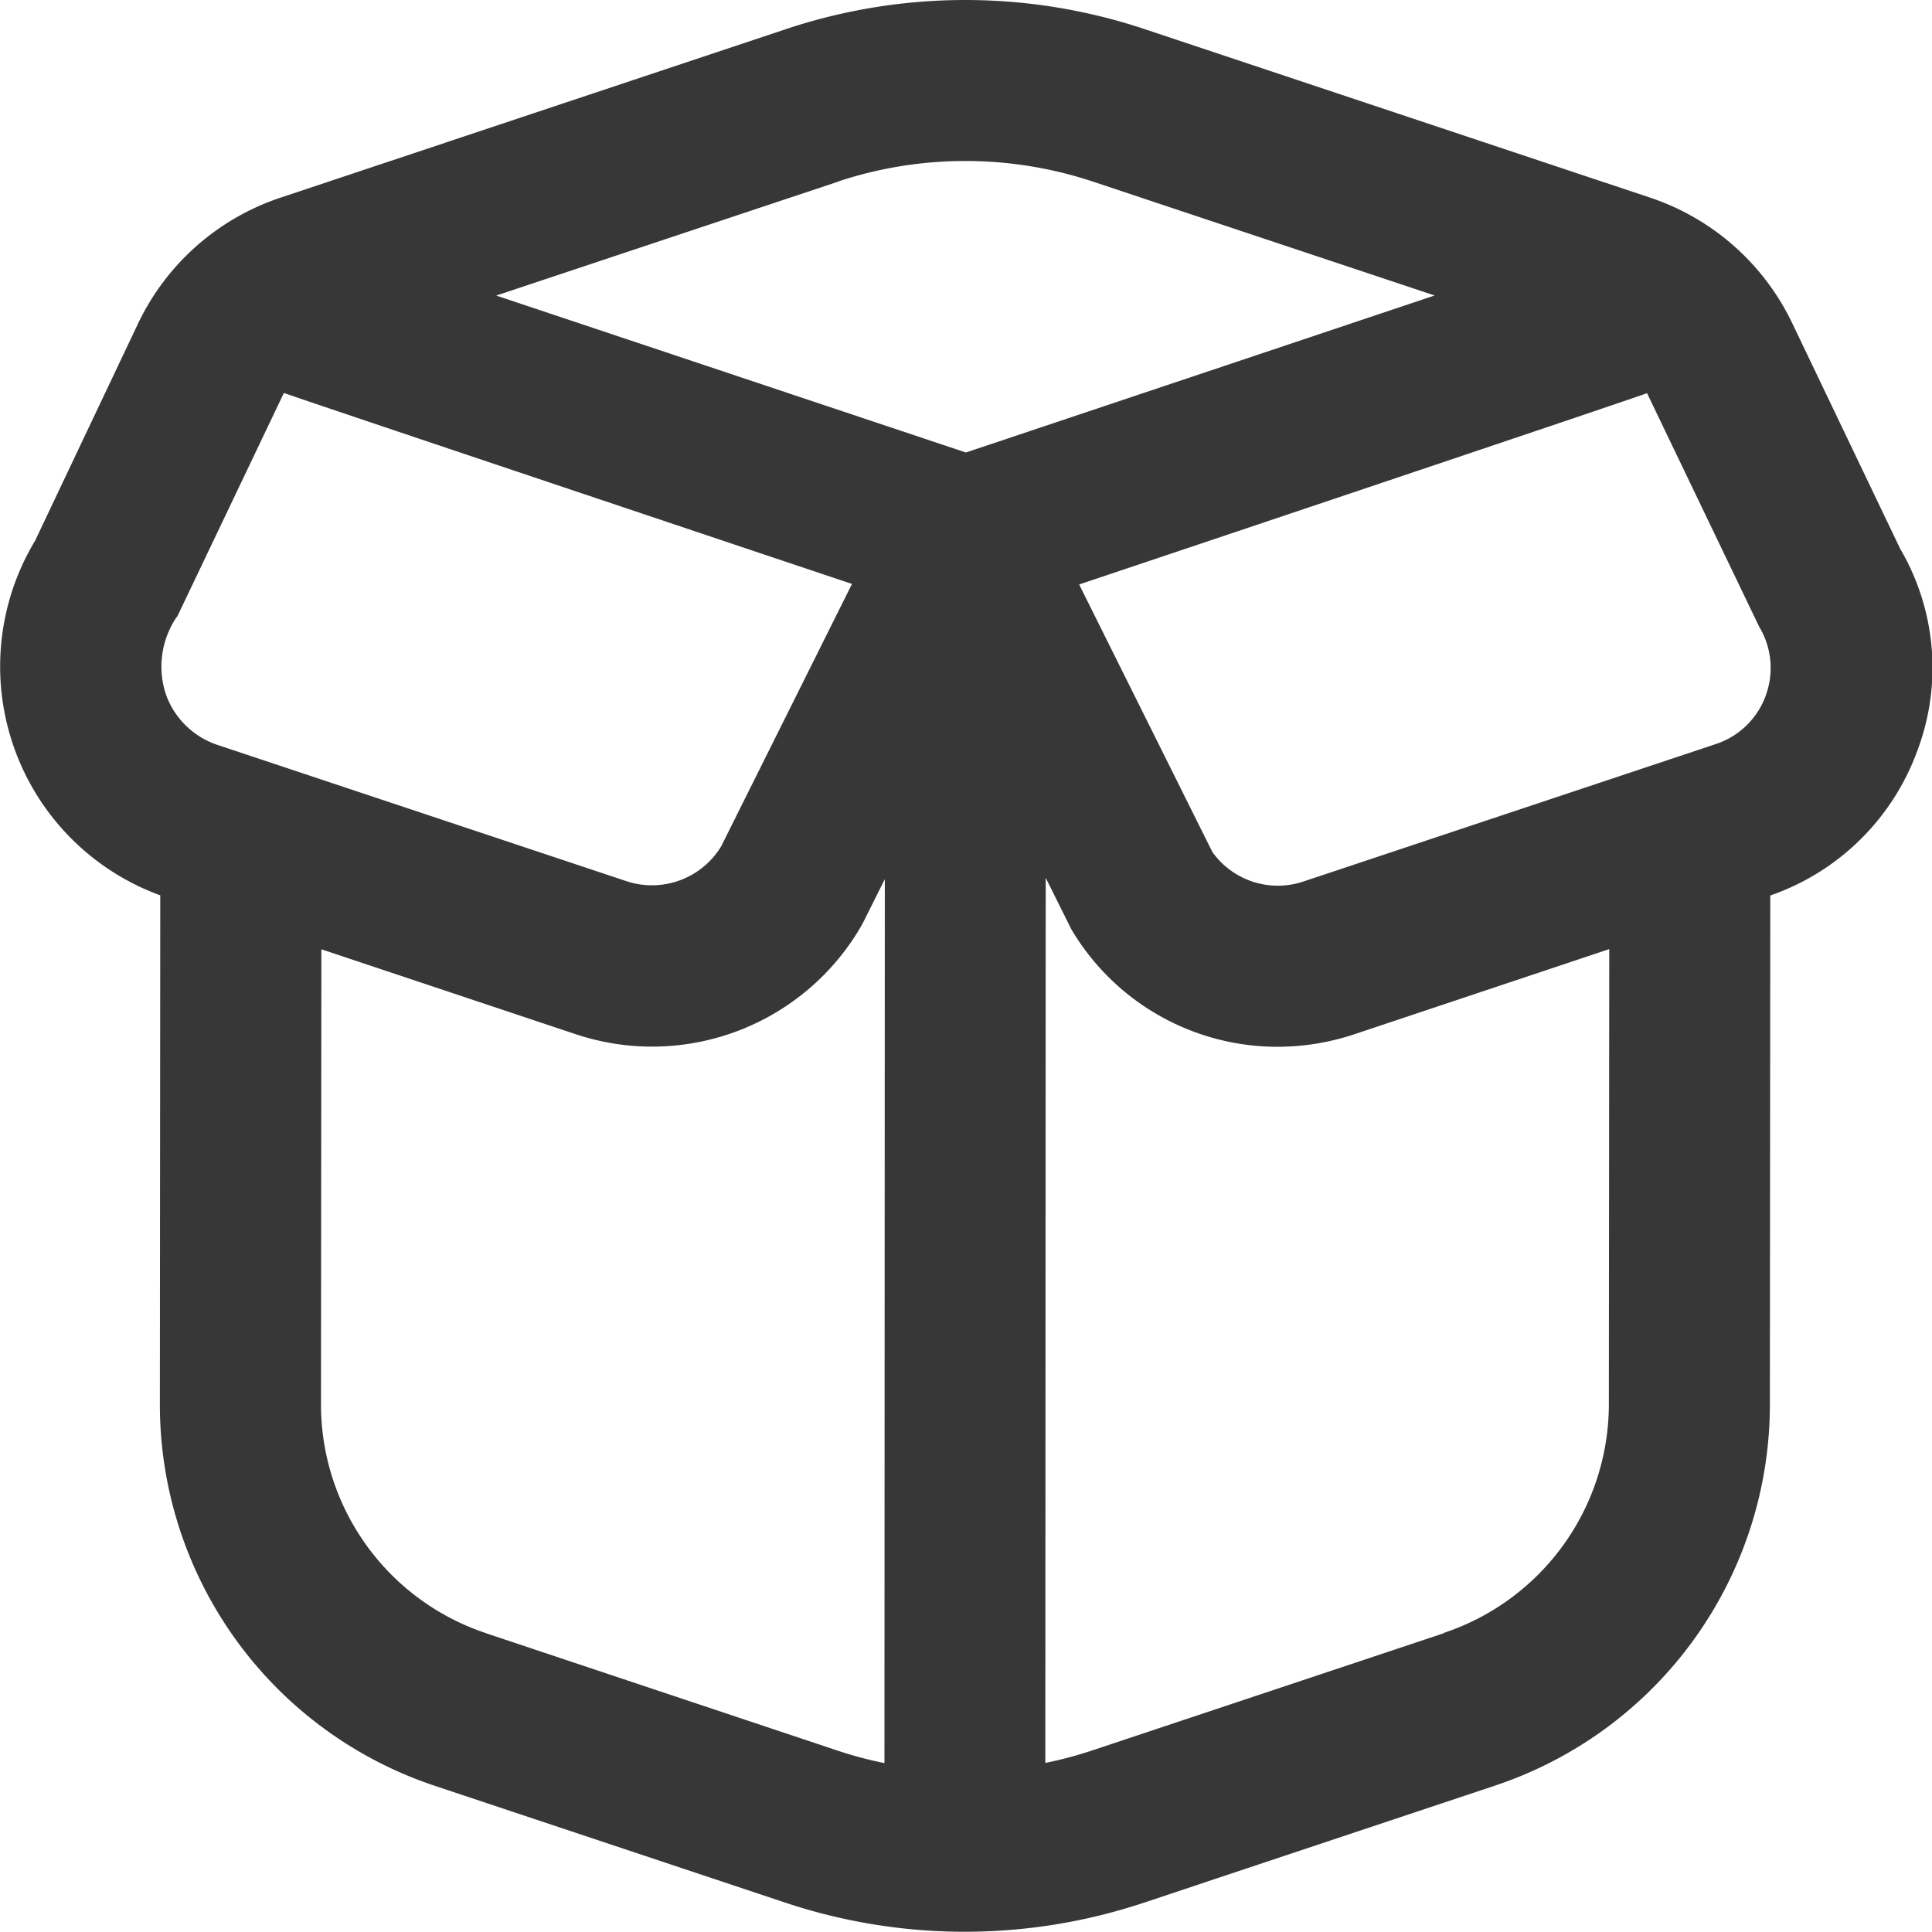 <svg xmlns="http://www.w3.org/2000/svg" width="25.003" height="25" viewBox="0 0 25.003 25">
  <path id="box-open" d="M24.609,7.122,23.2,4.178a3.142,3.142,0,0,0-1.832-1.617L14.808.374a7.338,7.338,0,0,0-4.613,0L3.636,2.561A3.141,3.141,0,0,0,1.8,4.18L.463,7a3.153,3.153,0,0,0,1.62,4.589l-.005,6.578a5.2,5.2,0,0,0,3.561,4.947l4.548,1.516a7.338,7.338,0,0,0,4.613,0l4.552-1.518a5.2,5.2,0,0,0,3.562-4.937l.005-6.584a3.106,3.106,0,0,0,1.9-1.865,3.042,3.042,0,0,0-.206-2.6ZM10.855,2.351a5.239,5.239,0,0,1,3.294,0l4.426,1.475L12.509,5.858,6.431,3.827l4.424-1.474ZM2.3,7.987l1.383-2.9c.05.026,7.352,2.472,7.352,2.472L9.342,10.955a1.048,1.048,0,0,1-1.222.452L2.826,9.643A1.068,1.068,0,0,1,2.16,9a1.143,1.143,0,0,1,.134-1.011Zm4,13.151a3.12,3.12,0,0,1-2.137-2.967l.005-5.884,3.294,1.1a3.126,3.126,0,0,0,3.708-1.428l.29-.58-.005,11.44a5.029,5.029,0,0,1-.605-.161L6.3,21.139Zm12.395,0-4.553,1.518a5.231,5.231,0,0,1-.605.161l.005-11.455.332.667a3.1,3.1,0,0,0,2.668,1.52,3.152,3.152,0,0,0,1-.164l3.293-1.1-.005,5.887a3.122,3.122,0,0,1-2.138,2.963ZM22.86,9.006a1.032,1.032,0,0,1-.645.625l-5.332,1.777a1.04,1.04,0,0,1-1.184-.38L13.975,7.566s7.3-2.449,7.349-2.476l1.451,3.022a1.034,1.034,0,0,1,.084.895Z" transform="translate(-0.009 -0.002)" fill="#373737"/>
</svg>
